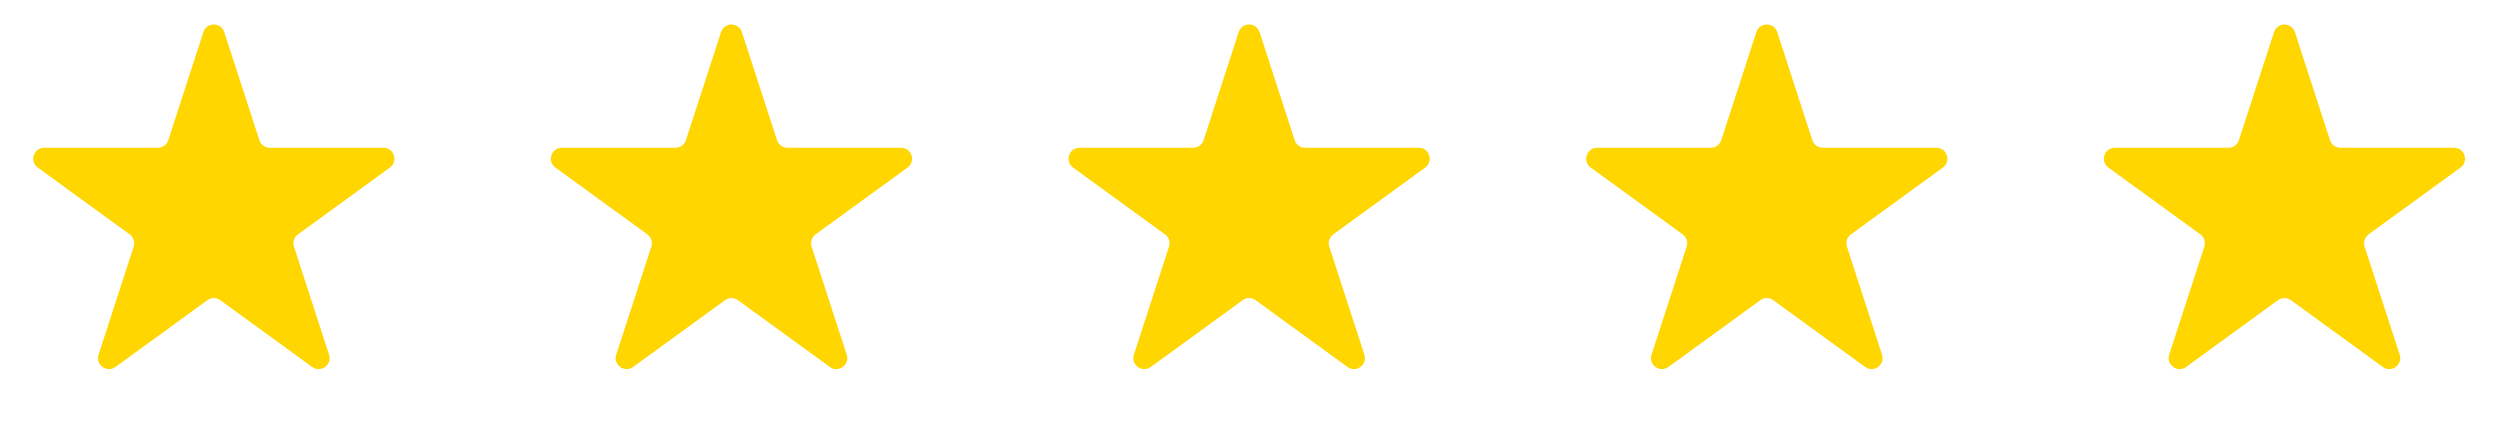 <svg xmlns="http://www.w3.org/2000/svg" width="228" height="39" viewBox="0 0 228 39" fill="none"><path d="M18.549 2.927C18.848 2.006 20.152 2.006 20.451 2.927L23.654 12.783C23.787 13.195 24.171 13.474 24.605 13.474H34.968C35.937 13.474 36.339 14.714 35.556 15.283L27.172 21.375C26.821 21.629 26.674 22.081 26.808 22.493L30.011 32.349C30.31 33.27 29.256 34.036 28.472 33.467L20.088 27.375C19.737 27.121 19.263 27.121 18.912 27.375L10.528 33.467C9.744 34.036 8.69 33.27 8.989 32.349L12.192 22.493C12.326 22.081 12.179 21.629 11.828 21.375L3.444 15.283C2.661 14.714 3.063 13.474 4.032 13.474H14.395C14.829 13.474 15.213 13.195 15.347 12.783L18.549 2.927Z" fill="#FFD600"></path><path d="M65.76 2.927C66.059 2.006 67.362 2.006 67.662 2.927L70.864 12.783C70.998 13.195 71.382 13.474 71.815 13.474H82.178C83.147 13.474 83.55 14.714 82.766 15.283L74.382 21.375C74.032 21.629 73.885 22.081 74.019 22.493L77.221 32.349C77.521 33.27 76.466 34.036 75.682 33.467L67.298 27.375C66.948 27.121 66.473 27.121 66.123 27.375L57.739 33.467C56.955 34.036 55.9 33.27 56.2 32.349L59.402 22.493C59.536 22.081 59.389 21.629 59.039 21.375L50.655 15.283C49.871 14.714 50.274 13.474 51.243 13.474H61.606C62.039 13.474 62.423 13.195 62.557 12.783L65.76 2.927Z" fill="#FFD600"></path><path d="M112.97 2.927C113.269 2.006 114.573 2.006 114.872 2.927L118.075 12.783C118.208 13.195 118.592 13.474 119.026 13.474H129.389C130.358 13.474 130.76 14.714 129.977 15.283L121.593 21.375C121.242 21.629 121.095 22.081 121.229 22.493L124.432 32.349C124.731 33.27 123.677 34.036 122.893 33.467L114.509 27.375C114.158 27.121 113.684 27.121 113.333 27.375L104.949 33.467C104.165 34.036 103.111 33.27 103.41 32.349L106.613 22.493C106.747 22.081 106.6 21.629 106.249 21.375L97.865 15.283C97.082 14.714 97.484 13.474 98.453 13.474H108.816C109.25 13.474 109.634 13.195 109.768 12.783L112.97 2.927Z" fill="#FFD600"></path><path d="M160.181 2.927C160.48 2.006 161.783 2.006 162.083 2.927L165.285 12.783C165.419 13.195 165.803 13.474 166.236 13.474H176.599C177.568 13.474 177.971 14.714 177.187 15.283L168.803 21.375C168.453 21.629 168.306 22.081 168.44 22.493L171.642 32.349C171.942 33.27 170.887 34.036 170.103 33.467L161.719 27.375C161.369 27.121 160.894 27.121 160.544 27.375L152.16 33.467C151.376 34.036 150.321 33.27 150.621 32.349L153.823 22.493C153.957 22.081 153.81 21.629 153.46 21.375L145.076 15.283C144.292 14.714 144.695 13.474 145.664 13.474H156.027C156.46 13.474 156.844 13.195 156.978 12.783L160.181 2.927Z" fill="#FFD600"></path><path d="M207.391 2.927C207.69 2.006 208.994 2.006 209.293 2.927L212.496 12.783C212.629 13.195 213.013 13.474 213.447 13.474H223.81C224.779 13.474 225.182 14.714 224.398 15.283L216.014 21.375C215.663 21.629 215.517 22.081 215.65 22.493L218.853 32.349C219.152 33.27 218.098 34.036 217.314 33.467L208.93 27.375C208.579 27.121 208.105 27.121 207.754 27.375L199.37 33.467C198.586 34.036 197.532 33.27 197.831 32.349L201.034 22.493C201.168 22.081 201.021 21.629 200.671 21.375L192.286 15.283C191.503 14.714 191.905 13.474 192.874 13.474H203.238C203.671 13.474 204.055 13.195 204.189 12.783L207.391 2.927Z" fill="#FFD600"></path></svg>